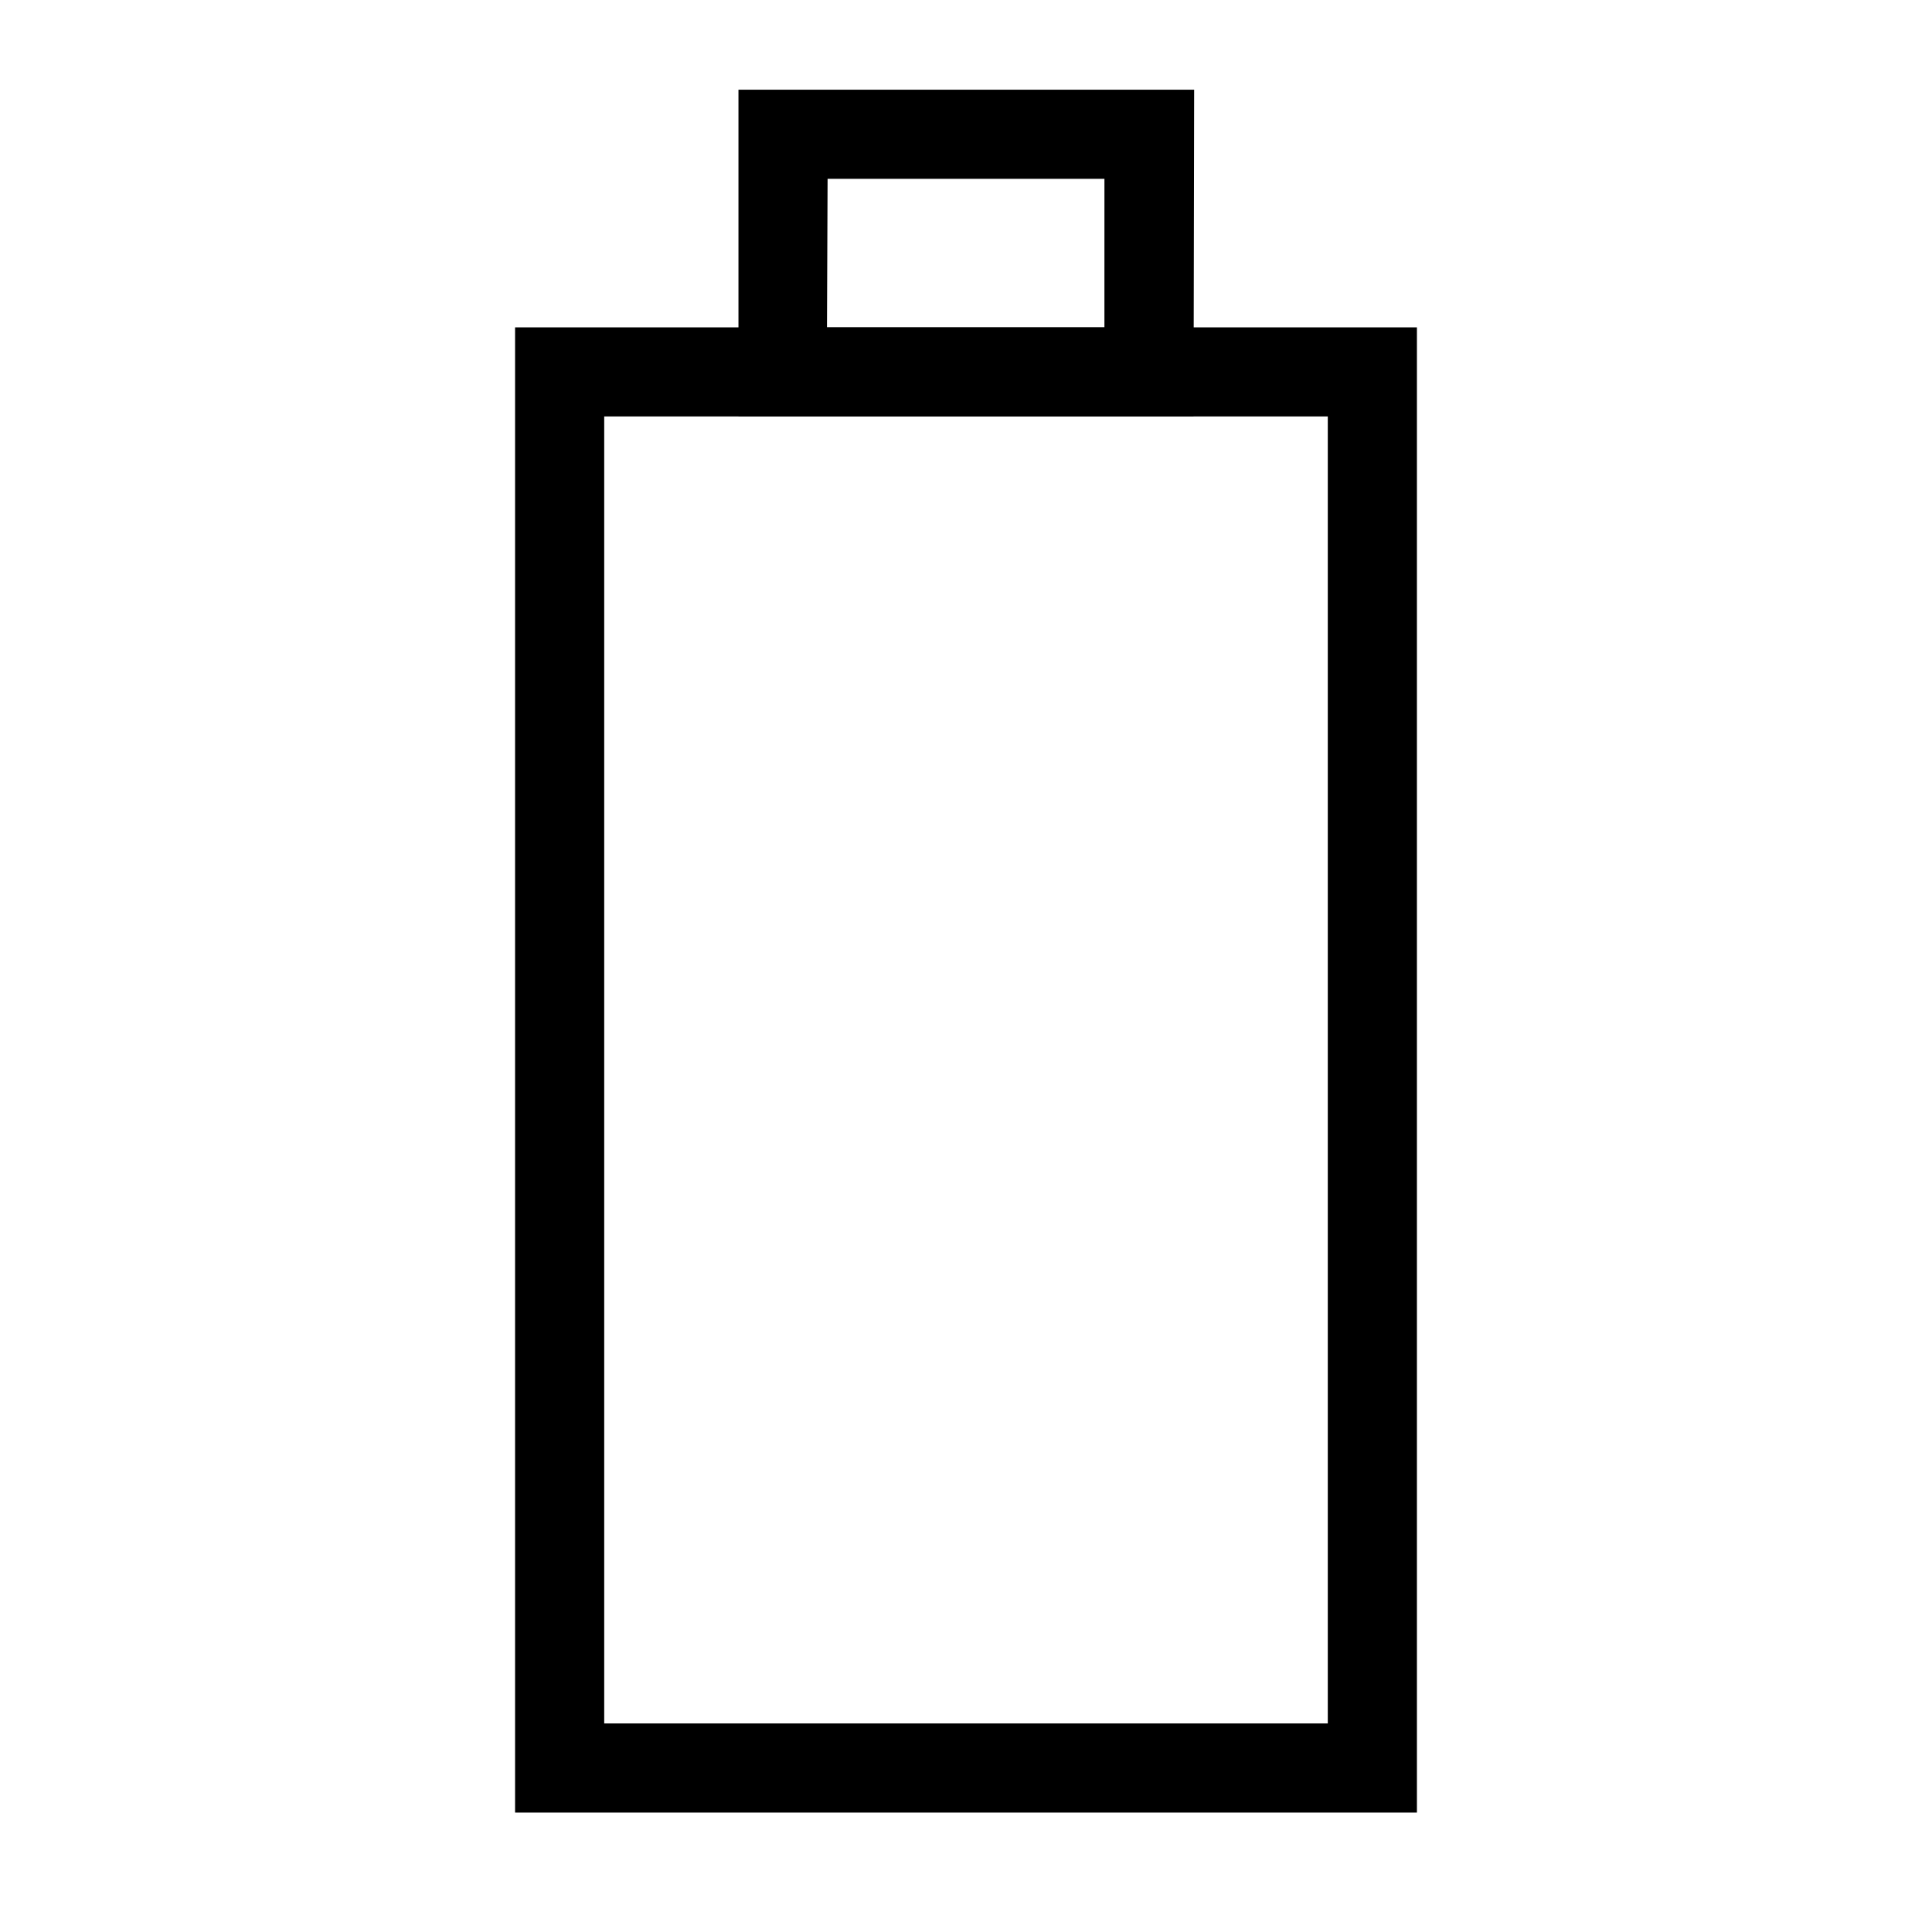 <?xml version="1.0" encoding="UTF-8"?>
<!-- Uploaded to: SVG Repo, www.svgrepo.com, Generator: SVG Repo Mixer Tools -->
<svg fill="#000000" width="800px" height="800px" version="1.1" viewBox="144 144 512 512" xmlns="http://www.w3.org/2000/svg">
 <g>
  <path d="m519.5 624.35h-239v-393.6h239zm-215.38-23.617h191.76v-346.37h-191.76z"/>
  <path d="m460.3 254.37h-120.6v-86.594h120.76zm-97.141-23.617h73.523l0.004-39.359h-73.367z"/>
 </g>
</svg>